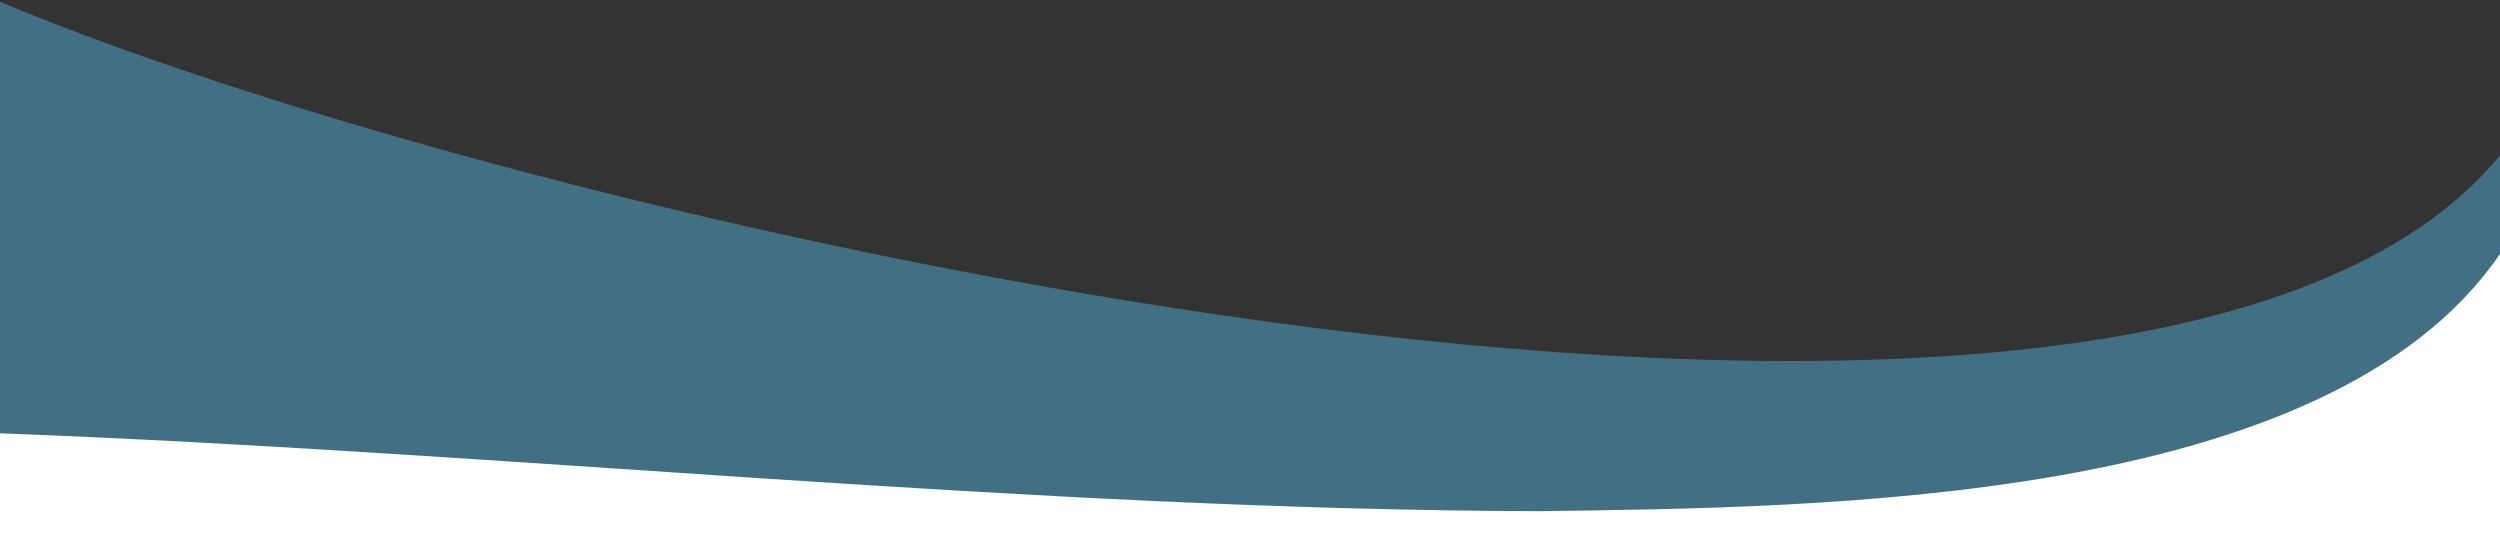 <svg width="1920" height="411" xmlns="http://www.w3.org/2000/svg">
 <rect width="100%" height="100%" fill="#333333" stroke="none"/>
 <style type="text/css">.st0{opacity:0.691;fill:#4789A8;enable-background:new    ;}
	.st1{fill:#FFFFFF;}</style>

 <g>
  <title>background</title>
  <rect fill="none" id="canvas_background" height="413" width="1922" y="-1" x="-1"/>
 </g>
 <g>
  <title>Layer 1</title>
  <g id="svg_1">
   <path d="m1181.33,392.844c-388.97,-1.13 -791.72,-45.17 -1181.33,-59.82l0,-331.69c416,175 1643.41,454.53 1920,118l0,75.88c-131.81,193.15 -522.59,194.63 -738.67,197.63l0,0z" class="st0" id="Shape_blue_1"/>
   <path id="svg_2" d="m1181.33,392.584l0,0c-388.97,-1.12 -791.72,-45.17 -1181.33,-59.82l0,80.57l1920,0l0,-218.37c-131.81,193.14 -522.59,194.62 -738.67,197.62z" class="st1"/>
  </g>
 </g>
</svg>